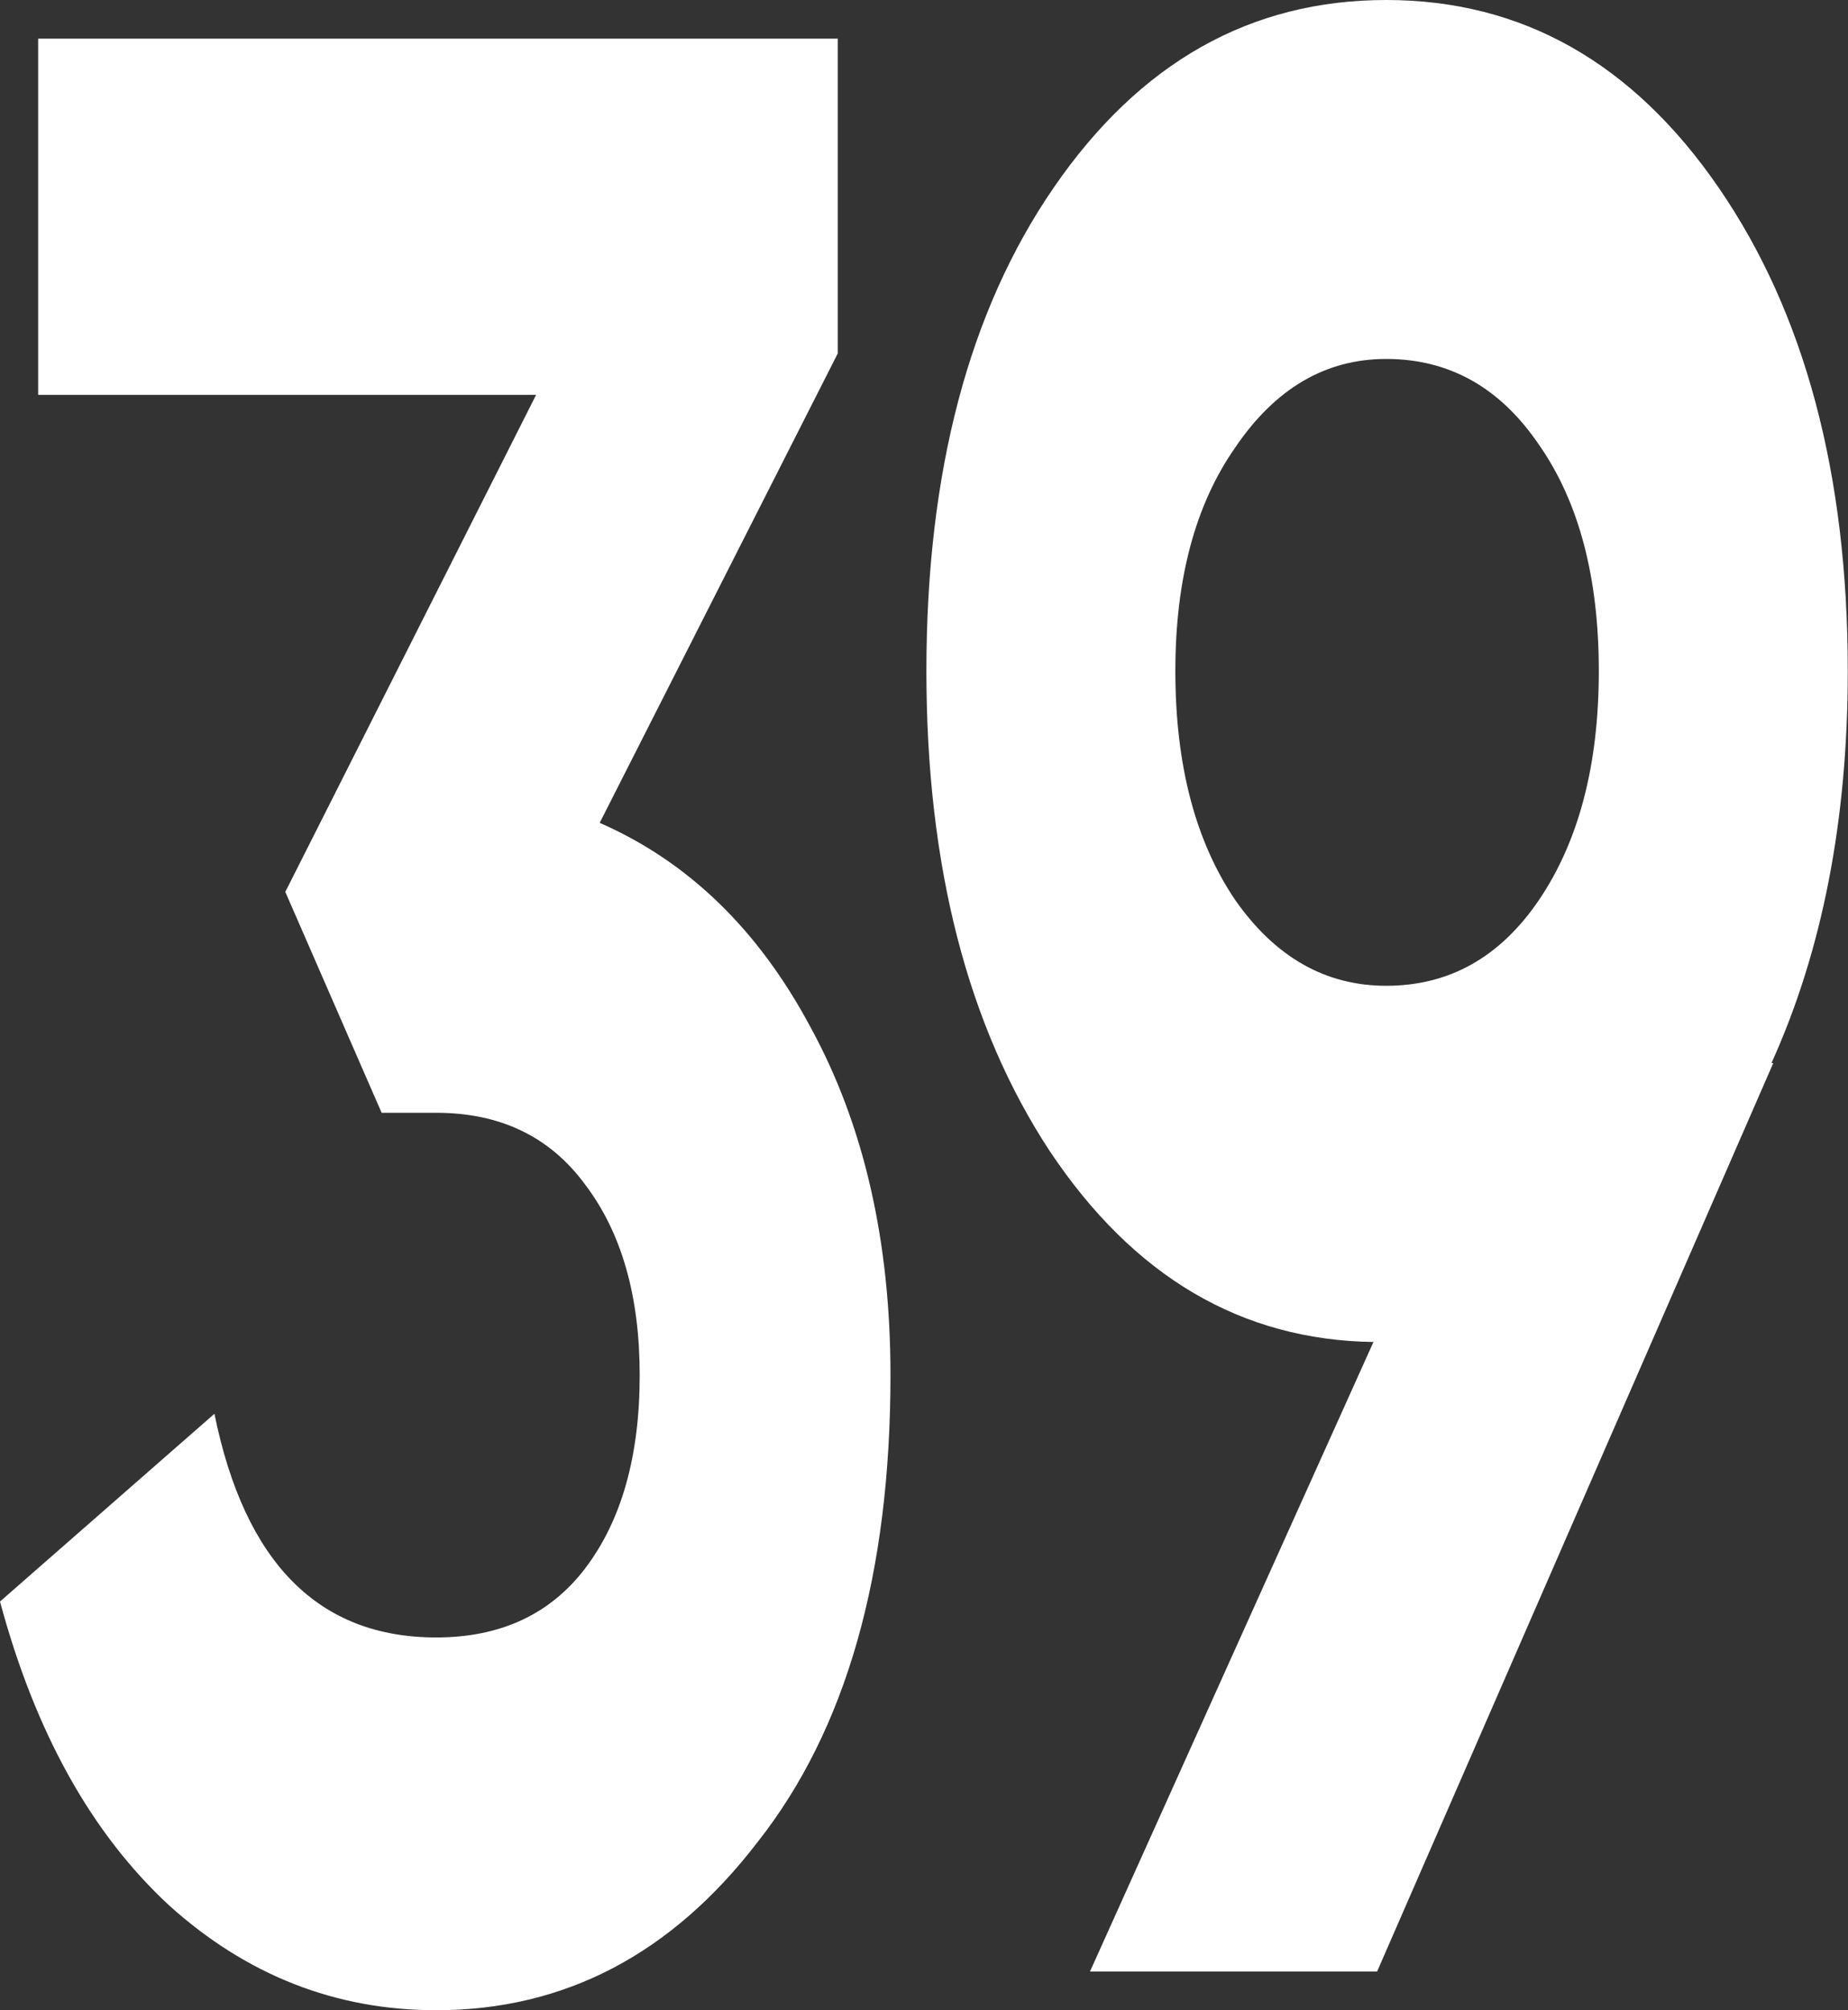 <?xml version="1.0" encoding="UTF-8"?> <svg xmlns="http://www.w3.org/2000/svg" width="57" height="62" viewBox="0 0 57 62" fill="none"><rect x="0" y="0" width="57" height="62" fill="#333333" stroke="none"/><path d="M56.993 20.695C56.993 25.294 56.208 29.325 54.639 32.788H54.695L42.475 60.808H33.619L42.363 41.39C38.29 41.333 34.964 39.374 32.386 35.514C29.845 31.653 28.574 26.713 28.574 20.695C28.574 14.563 29.882 9.595 32.498 5.791C35.151 1.93 38.57 0 42.756 0C46.941 0 50.36 1.93 53.013 5.791C55.666 9.652 56.993 14.62 56.993 20.695ZM36.253 20.695C36.253 23.591 36.87 25.947 38.103 27.764C39.336 29.524 40.887 30.404 42.756 30.404C44.699 30.404 46.268 29.524 47.464 27.764C48.697 25.947 49.314 23.591 49.314 20.695C49.314 17.799 48.697 15.472 47.464 13.711C46.268 11.951 44.699 11.071 42.756 11.071C40.887 11.071 39.336 11.98 38.103 13.797C36.87 15.557 36.253 17.856 36.253 20.695Z" fill="white"></path><path d="M25.84 10.901L18.497 25.379C21.225 26.571 23.393 28.672 25 31.681C26.644 34.69 27.466 38.267 27.466 42.412C27.466 48.544 26.102 53.342 23.374 56.805C20.721 60.268 17.414 62 13.453 62C10.351 62 7.604 60.921 5.213 58.764C2.821 56.549 1.084 53.427 0 49.395L6.614 43.604C7.548 48.203 9.828 50.503 13.453 50.503C15.433 50.503 16.965 49.793 18.049 48.373C19.17 46.897 19.731 44.91 19.731 42.412C19.731 39.971 19.17 38.012 18.049 36.536C16.965 35.059 15.433 34.321 13.453 34.321H11.771L8.8 27.508L16.536 12.178H1.177V1.192H25.84V10.901Z" fill="white"></path></svg> 